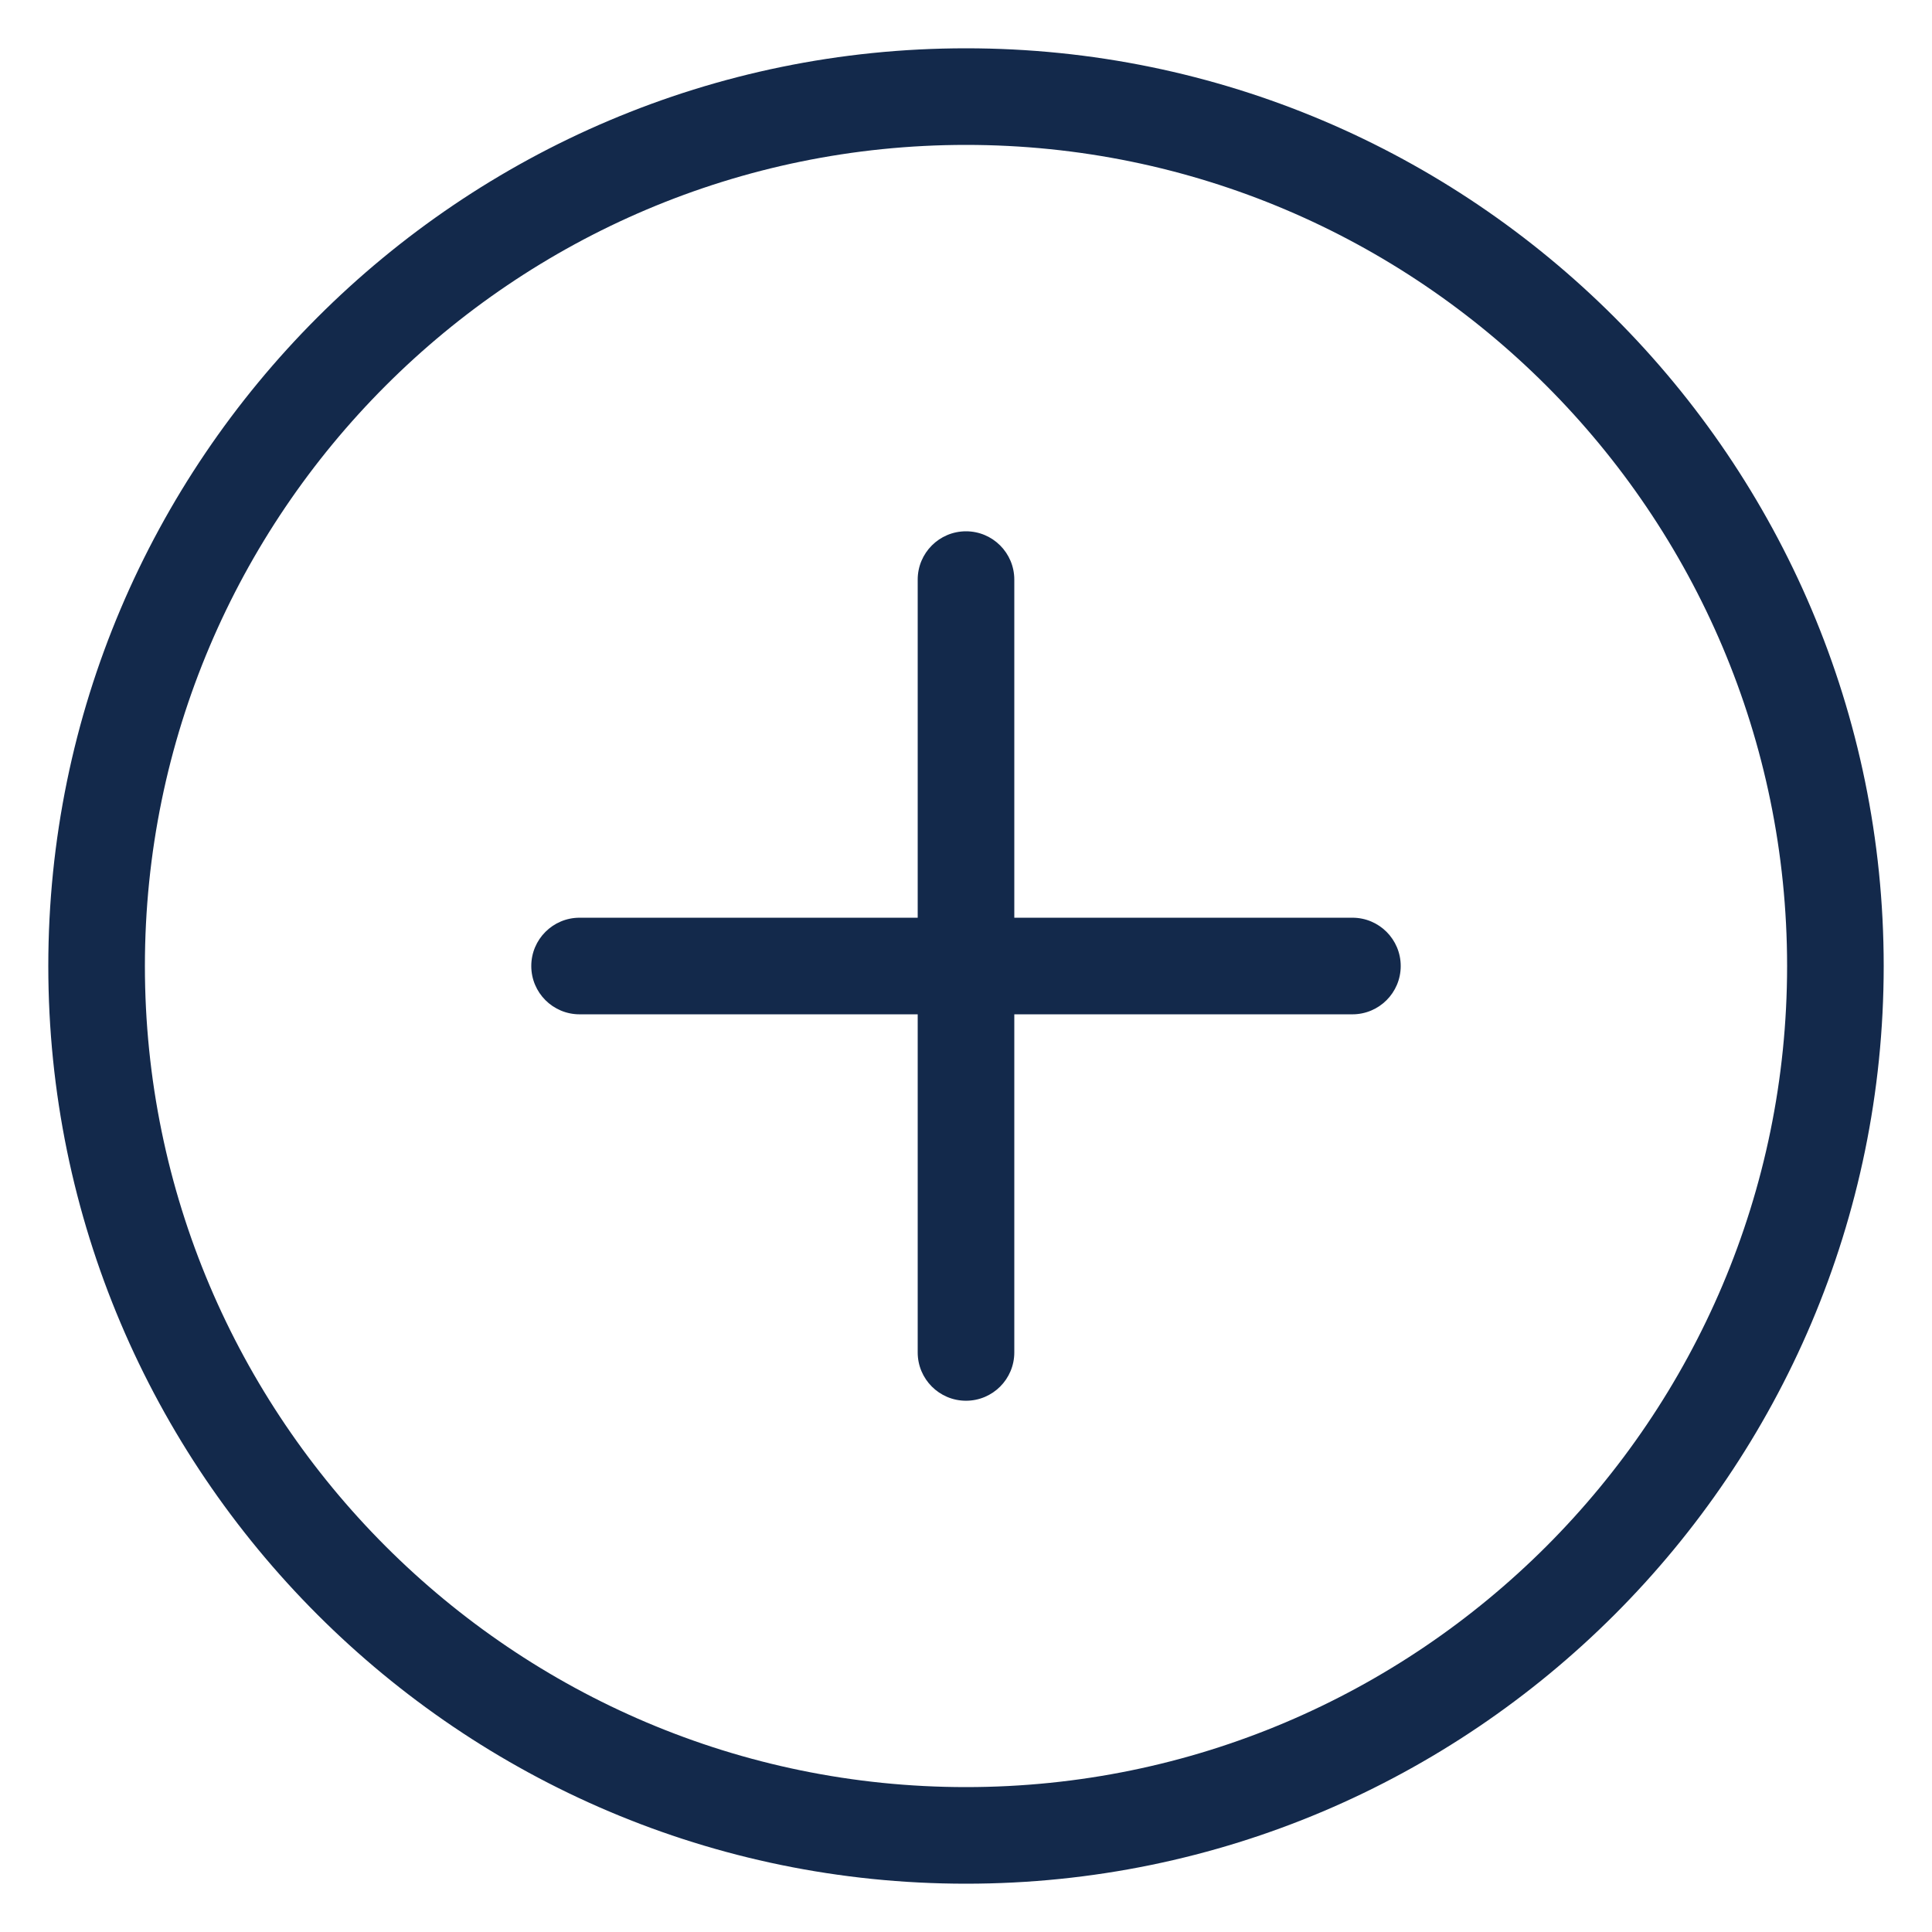 <svg xmlns="http://www.w3.org/2000/svg" xmlns:xlink="http://www.w3.org/1999/xlink" version="1.2" baseProfile="tiny" x="0px" y="0px" viewBox="0 0 100 100" xml:space="preserve" aria-hidden="true" width="100px" height="100px" style="fill:url(#CerosGradient_id880ca6141);"><defs><linearGradient class="cerosgradient" data-cerosgradient="true" id="CerosGradient_id880ca6141" gradientUnits="userSpaceOnUse" x1="50%" y1="100%" x2="50%" y2="0%"><stop offset="0%" stop-color="#13294B"/><stop offset="100%" stop-color="#13294B"/></linearGradient><linearGradient/></defs><path d="M50,2.5C23.809,2.5,2.5,23.809,2.5,50S23.809,97.5,50,97.5S97.5,76.191,97.5,50S76.191,2.5,50,2.5z   M50,92.5C26.565,92.5,7.5,73.435,7.5,50S26.565,7.5,50,7.5S92.5,26.565,92.5,50S73.435,92.5,50,92.5z" style="fill:url(#CerosGradient_id880ca6141);"/><path d="M70.001,47.501H52.5V30c0-1.381-1.119-2.5-2.5-2.5s-2.5,1.119-2.5,2.5v17.501H29.999  c-1.381,0-2.5,1.119-2.5,2.5s1.119,2.5,2.5,2.5H47.5v17.501c0,1.381,1.119,2.5,2.5,2.5  s2.5-1.119,2.5-2.5V52.501h17.501c1.381,0,2.5-1.119,2.5-2.5S71.382,47.501,70.001,47.501z" style="fill:url(#CerosGradient_id880ca6141);"/></svg>